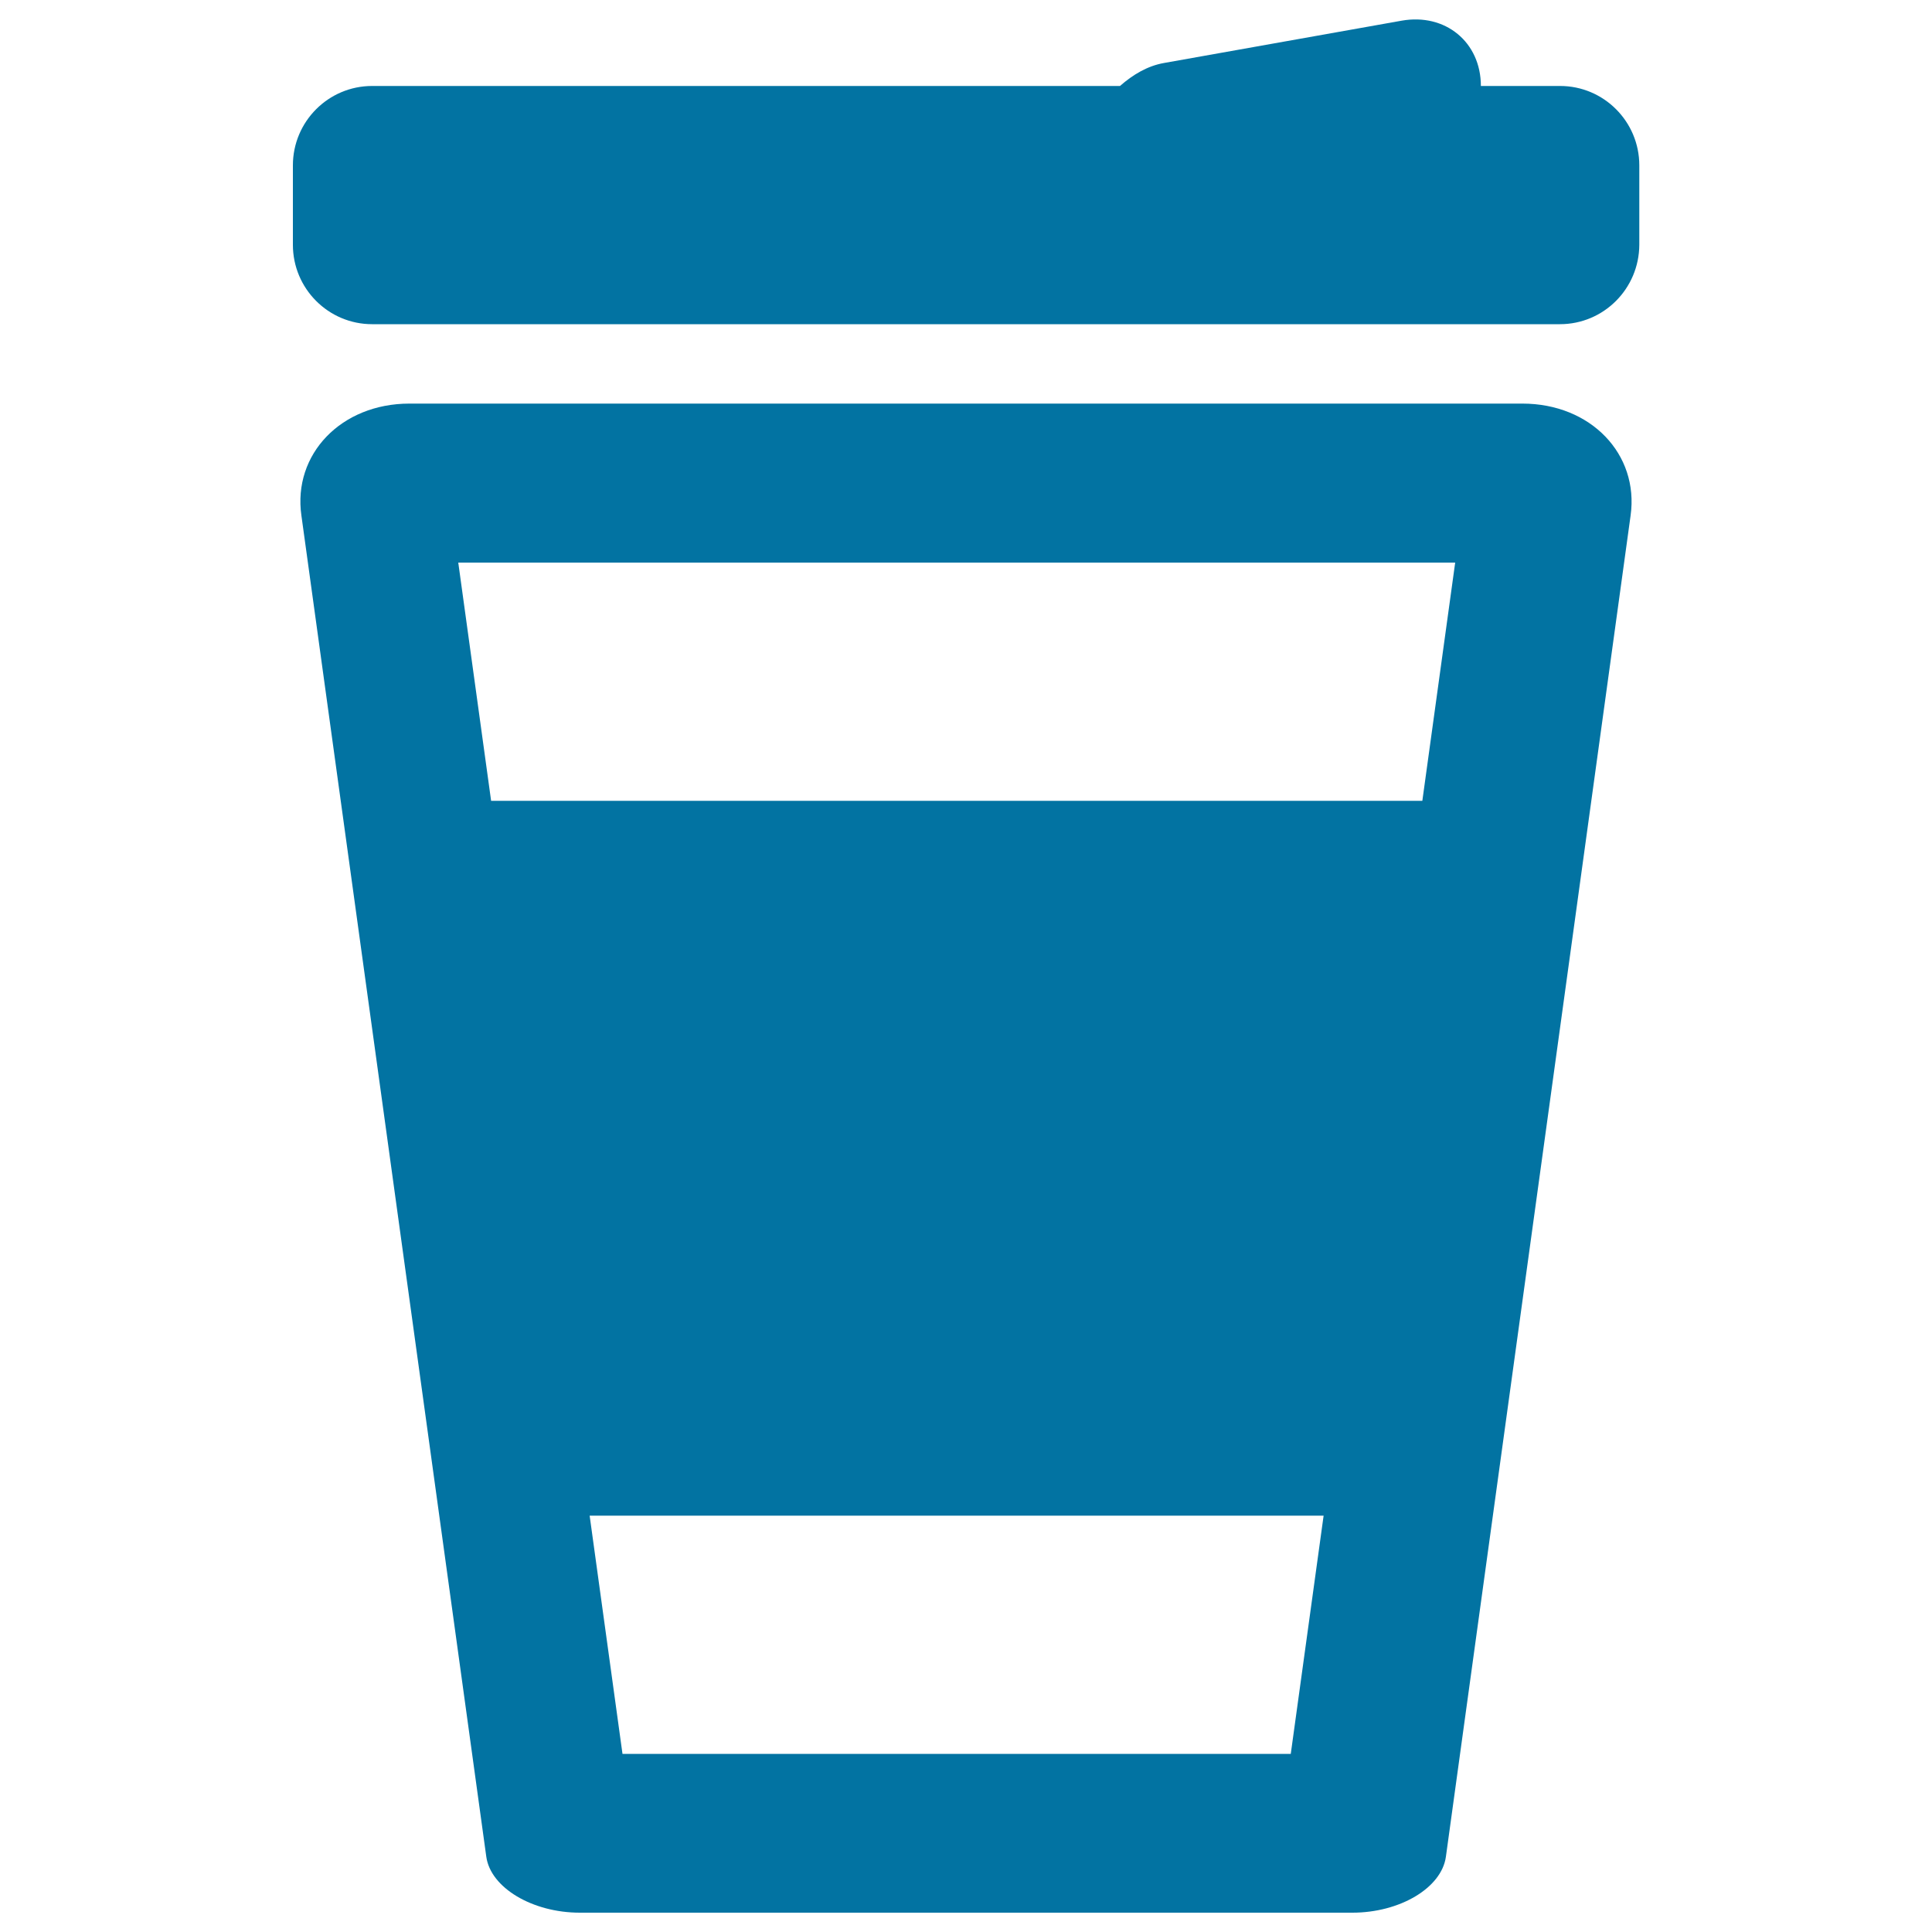 <svg xmlns="http://www.w3.org/2000/svg" viewBox="0 0 1000 1000" style="fill:#0273a2">
<title>Health Care And Health Care SVG icons</title>
<path d="M254.2,414.5h482l17-123.3h-516L254.2,414.5z M322.2,907.8h345.9l17-123.3l-379.9,0L322.2,907.8z M211.9,208.9h576.1c35.4,0,60.4,26.2,56,57.9L748.4,961c-2.2,16.2-23.9,29-48.4,29H300.1c-24.5,0-46.2-12.9-48.4-29l-95.7-694.2C151.5,235.1,176.6,208.9,211.9,208.9z M807.4,167.8H192.6c-22.6,0-41-18.4-41-41.1V85.6c0-22.7,18.4-41.1,41-41.1h387.1c6.6-5.8,14.2-10.4,22.8-11.9l123-21.9c22.6-4,41,11.1,41,33.8h41c22.6,0,41,18.4,41,41.1v41.1C848.4,149.4,830.1,167.8,807.4,167.8z"/>
</svg>